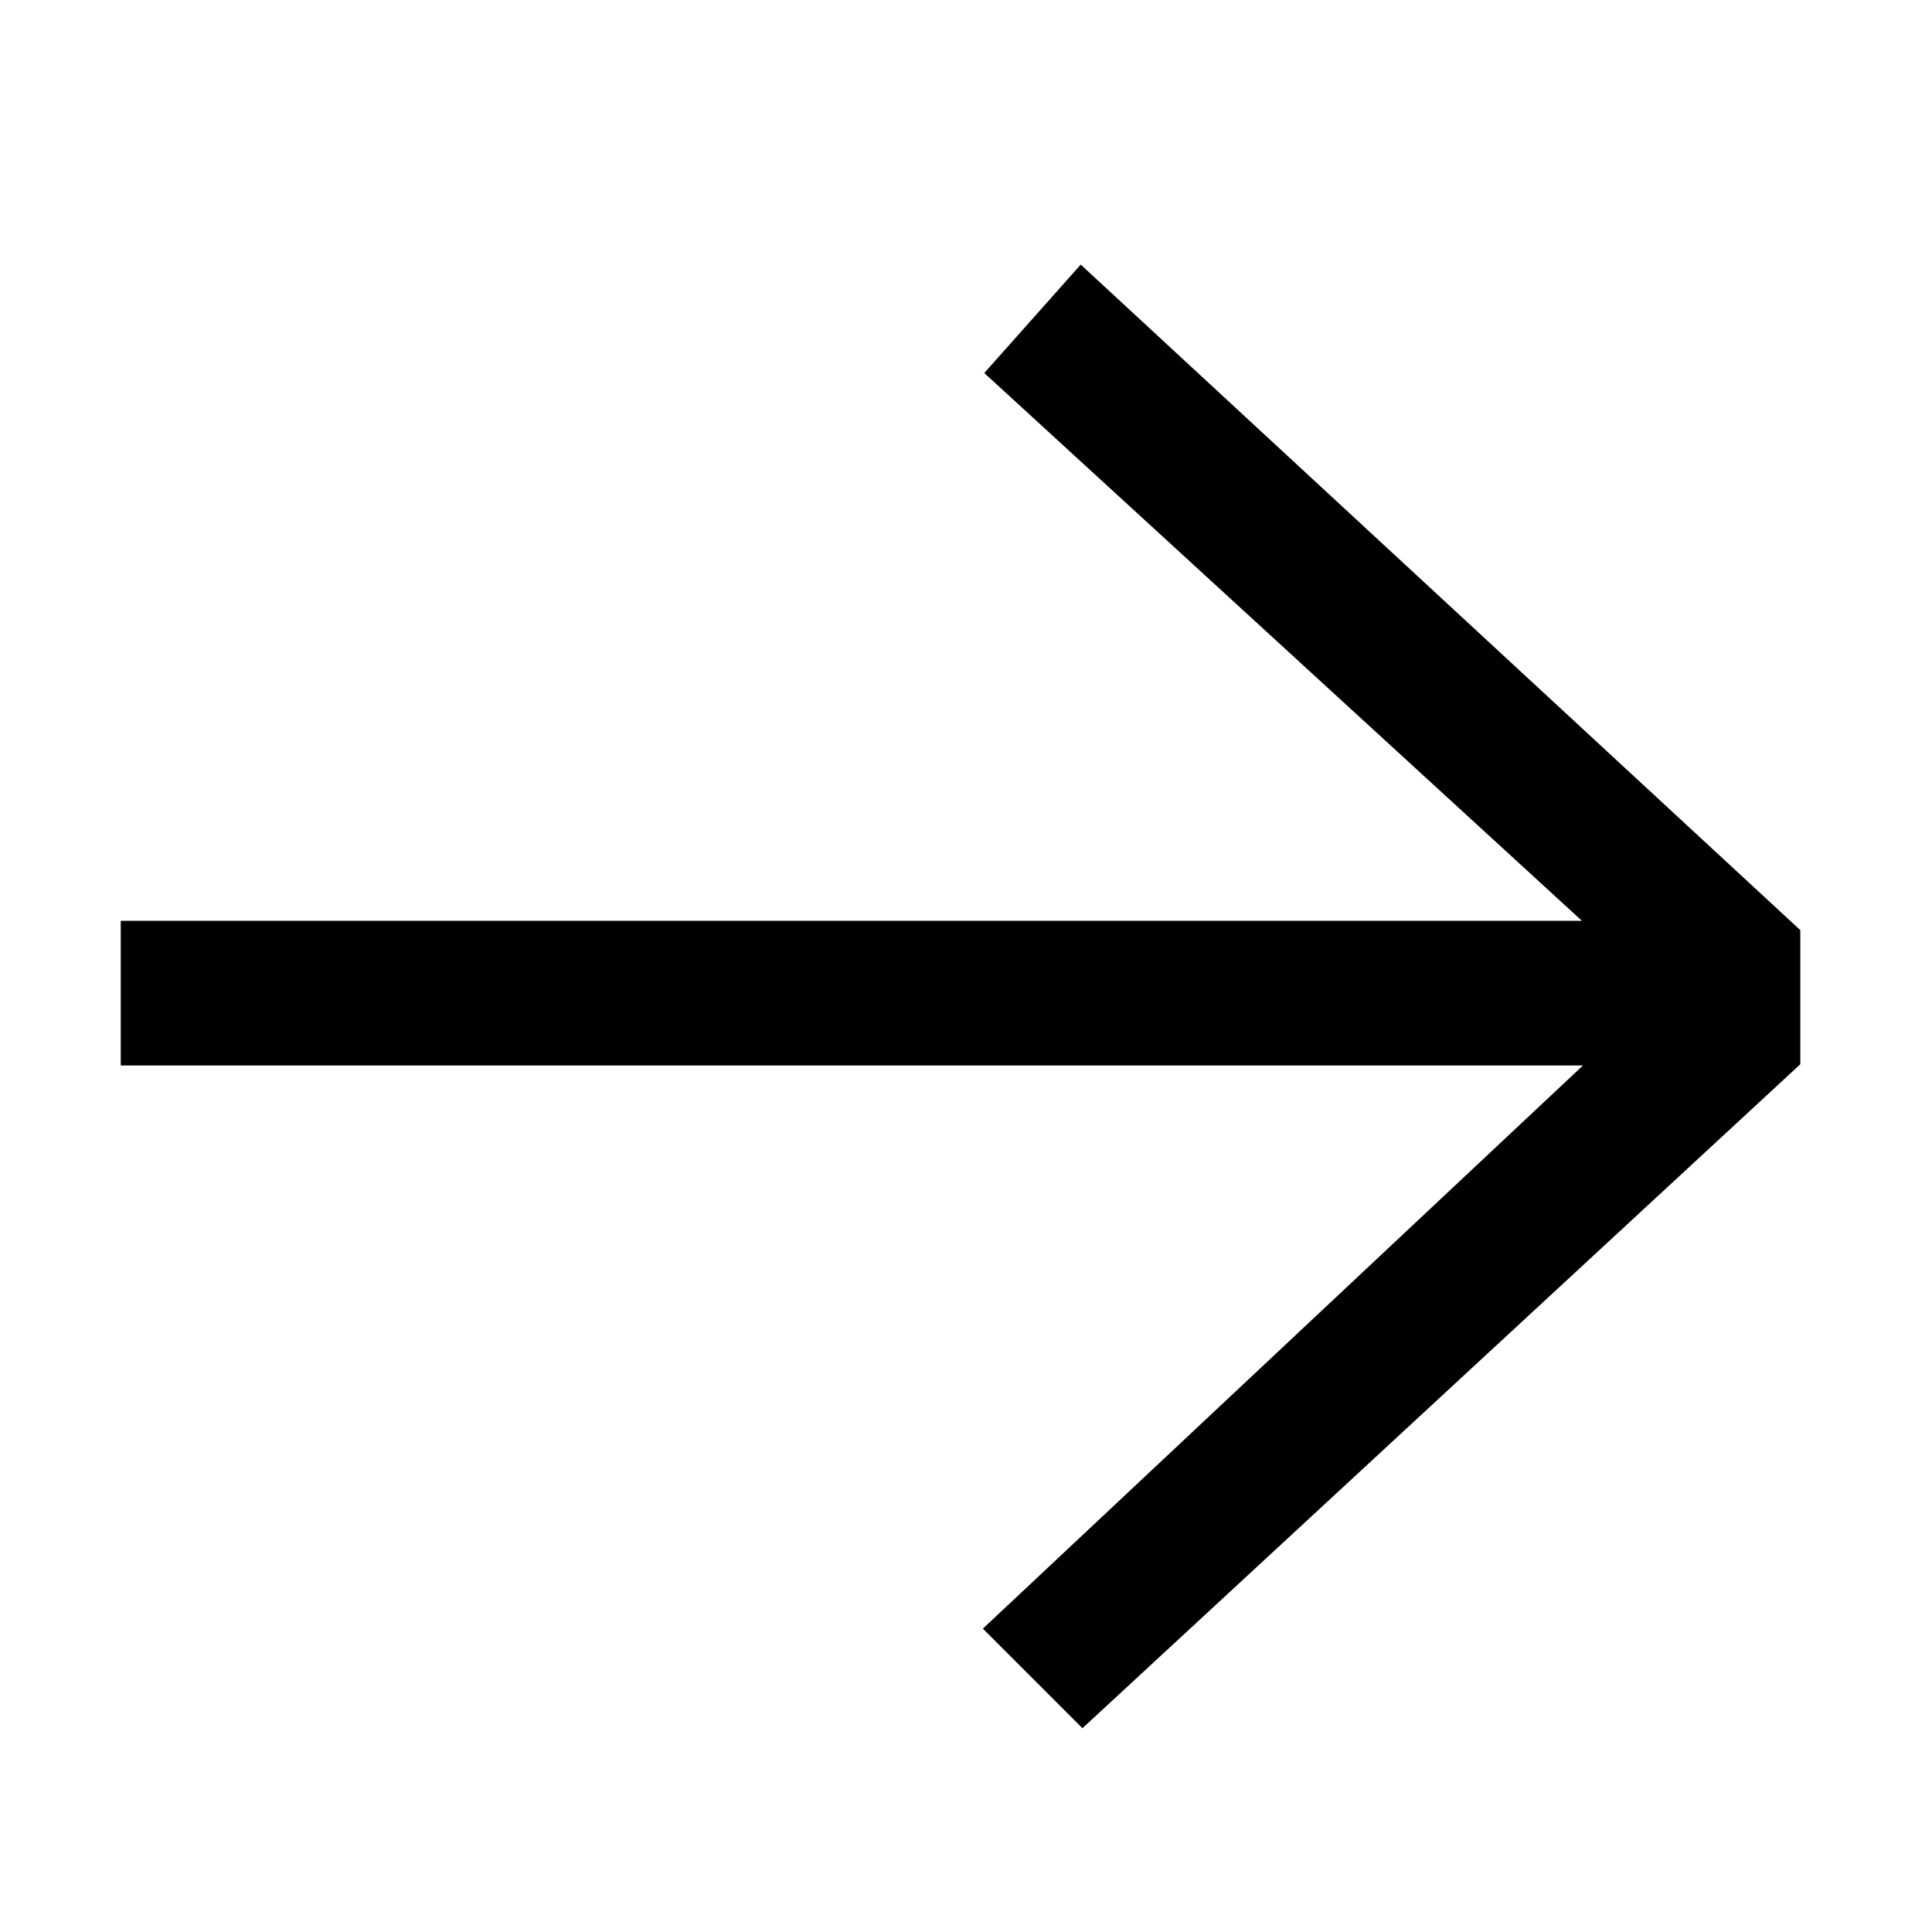 <svg width="24" height="24" viewBox="0 0 24 24" fill="none" xmlns="http://www.w3.org/2000/svg">
<path d="M21.864 13.002L13.46 20.775L12.928 20.243L20.502 13.135V12.736H2V11.939H20.502V11.54L12.928 4.598L13.46 4L21.864 11.773V12.969V13.002Z" fill="black" stroke="black"/>
</svg>
